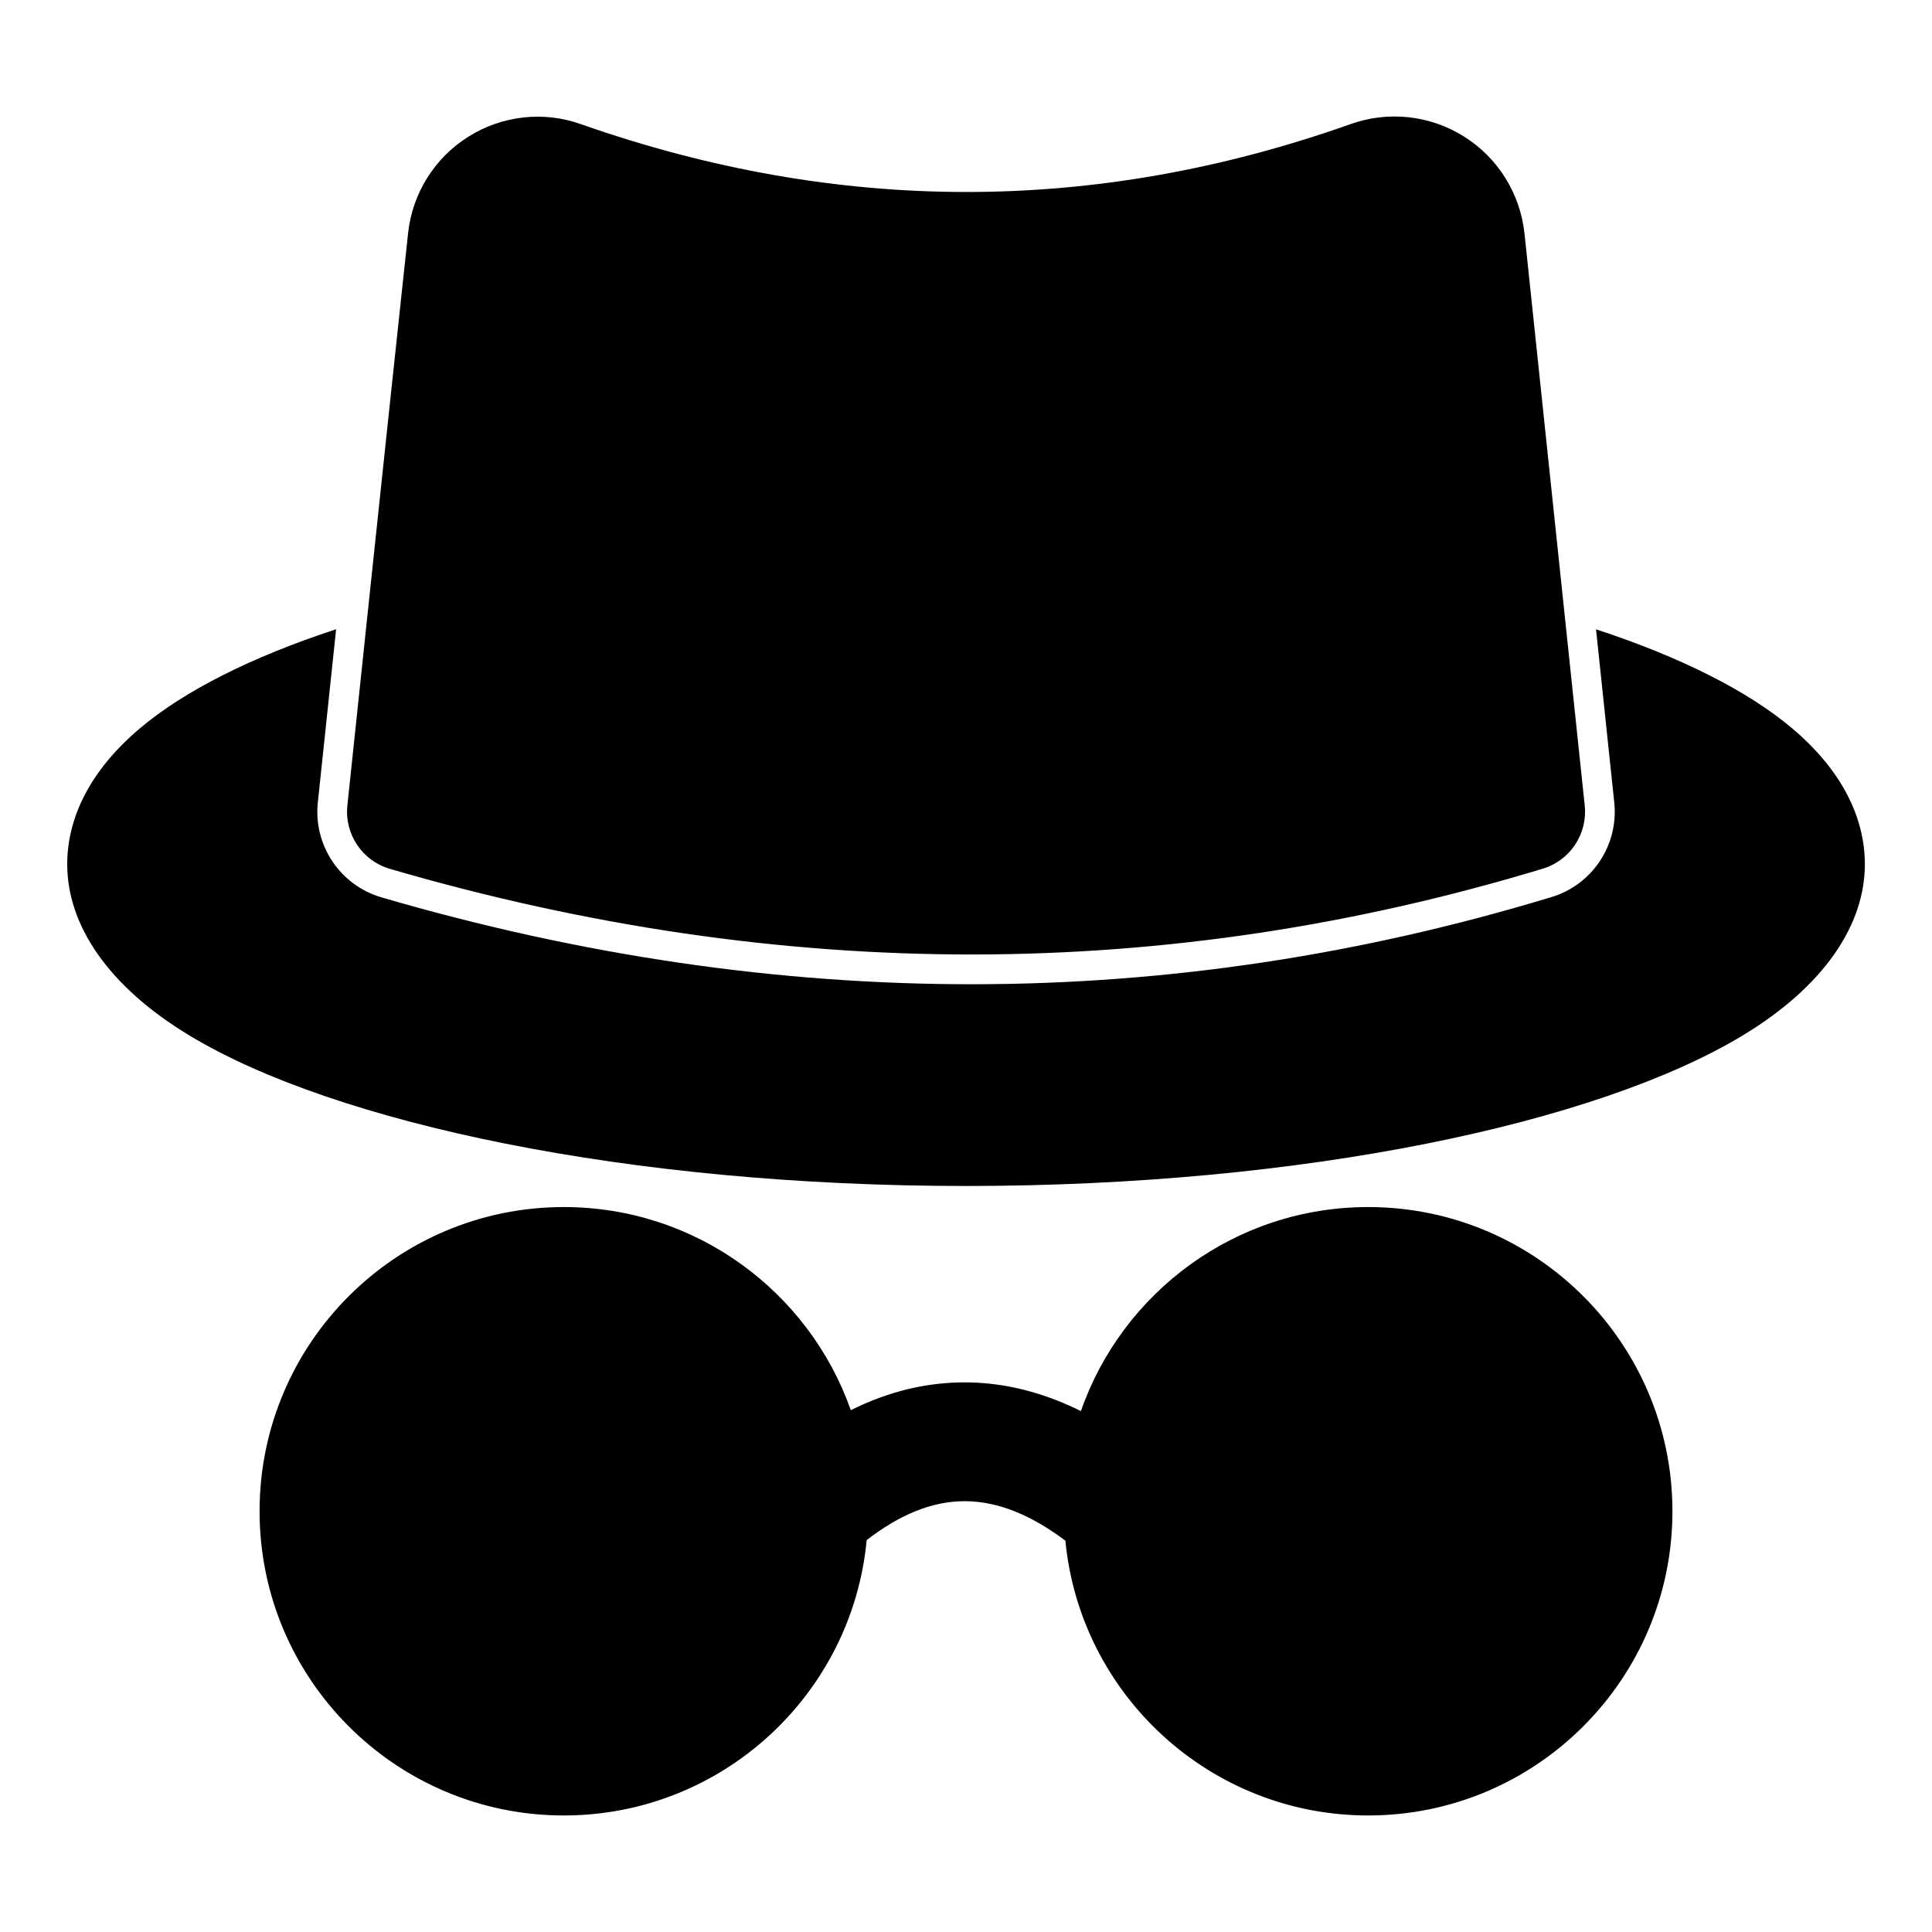 <?xml version="1.0" encoding="UTF-8"?>
<!-- The Best Svg Icon site in the world: iconSvg.co, Visit us! https://iconsvg.co -->
<svg fill="#000000" width="800px" height="800px" version="1.1" viewBox="144 144 512 512" xmlns="http://www.w3.org/2000/svg">
 <path d="m430.45 517.95c-10.125-5.023-20.262-7.527-30.324-7.606-10.172-0.078-20.422 2.266-30.652 7.367-11.051-31.348-40.949-53.828-76.059-53.828-44.492 0-80.625 36.117-80.625 80.625 0 44.492 36.133 80.609 80.625 80.609 41.926 0 76.406-32.055 80.262-72.973 8.754-6.769 17.383-10.375 26.199-10.312 8.895 0.078 17.617 3.824 26.465 10.469 3.922 40.84 38.383 72.816 80.246 72.816 44.492 0 80.625-36.117 80.625-80.609 0-44.508-36.133-80.625-80.625-80.625-35.203 0-65.164 22.594-76.137 54.066zm-197.38-207.19c-22.562 7.383-40.305 16.406-51.891 26.168-13.145 11.066-19.363 23.602-19.363 36.117 0 15.887 10.562 32.211 32.465 45.422 38.59 23.238 116.19 39.832 205.73 39.832s167.14-16.594 205.73-39.832c21.898-13.211 32.465-29.535 32.465-45.422 0-12.516-6.219-25.047-19.348-36.102-11.586-9.762-29.332-18.781-51.891-26.168l4.832 45.895c1.18 11.258-5.793 21.789-16.641 25.066-100.7 30.543-204.01 31.031-310.05 0.078-10.973-3.211-18.074-13.793-16.879-25.145 0 0 2.078-19.695 4.848-45.91zm314.93-104.9c-1.133-10.598-7.055-20.074-16.074-25.711-9.02-5.652-20.137-6.832-30.148-3.211-67.824 24.008-135.78 23.836-203.74 0-9.84-3.559-20.926-2.363-29.898 3.273-8.988 5.637-14.879 15.082-15.996 25.617-5.211 48.32-16.09 151.66-16.09 151.66-0.789 7.574 3.953 14.625 11.258 16.766 104.51 30.496 206.32 30.039 305.56-0.047 7.227-2.188 11.887-9.211 11.098-16.719 0 0-10.879-103.25-15.965-151.63z" fill-rule="evenodd"/>
</svg>